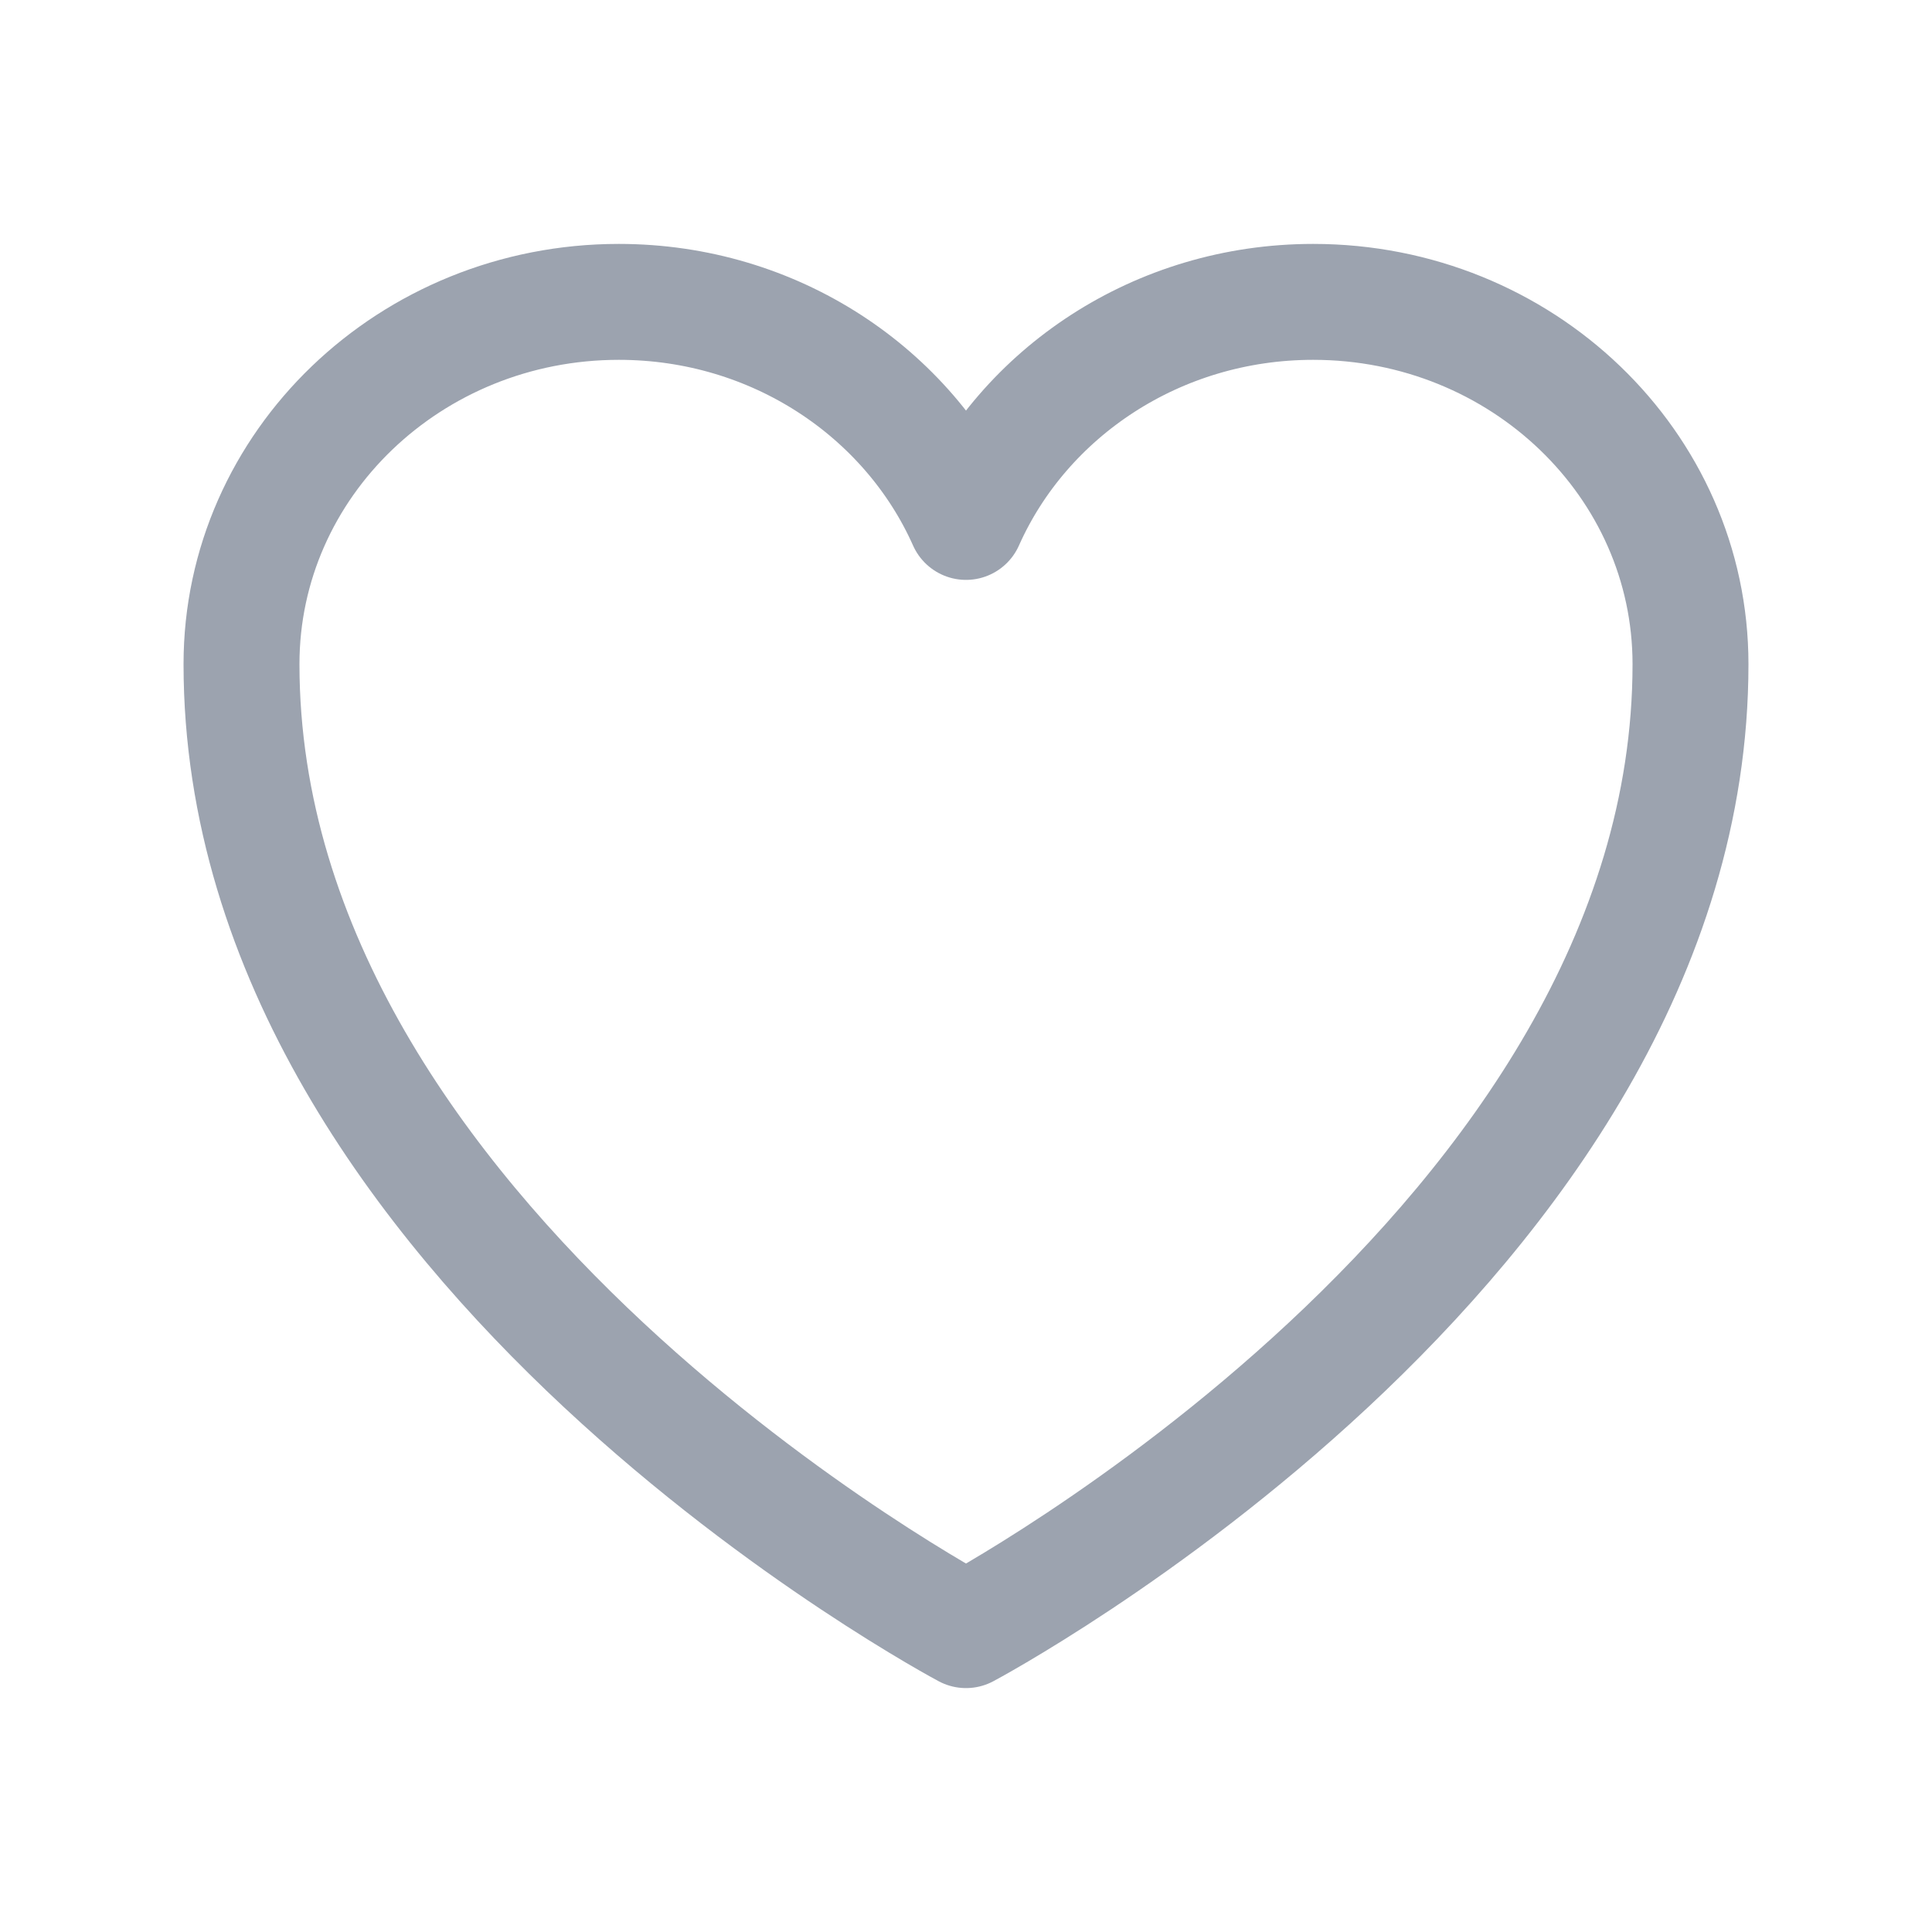 <svg width="20" height="20" viewBox="0 0 20 20" fill="none" xmlns="http://www.w3.org/2000/svg">
<path d="M17.5 6.875C17.5 4.804 15.751 3.125 13.594 3.125C11.981 3.125 10.596 4.064 10 5.403C9.404 4.064 8.019 3.125 6.406 3.125C4.249 3.125 2.5 4.804 2.5 6.875C2.5 12.892 10 16.875 10 16.875C10 16.875 17.5 12.892 17.5 6.875Z" stroke="#9CA3AF" stroke-width="1.2" stroke-linecap="round" stroke-linejoin="round"/>
</svg>
